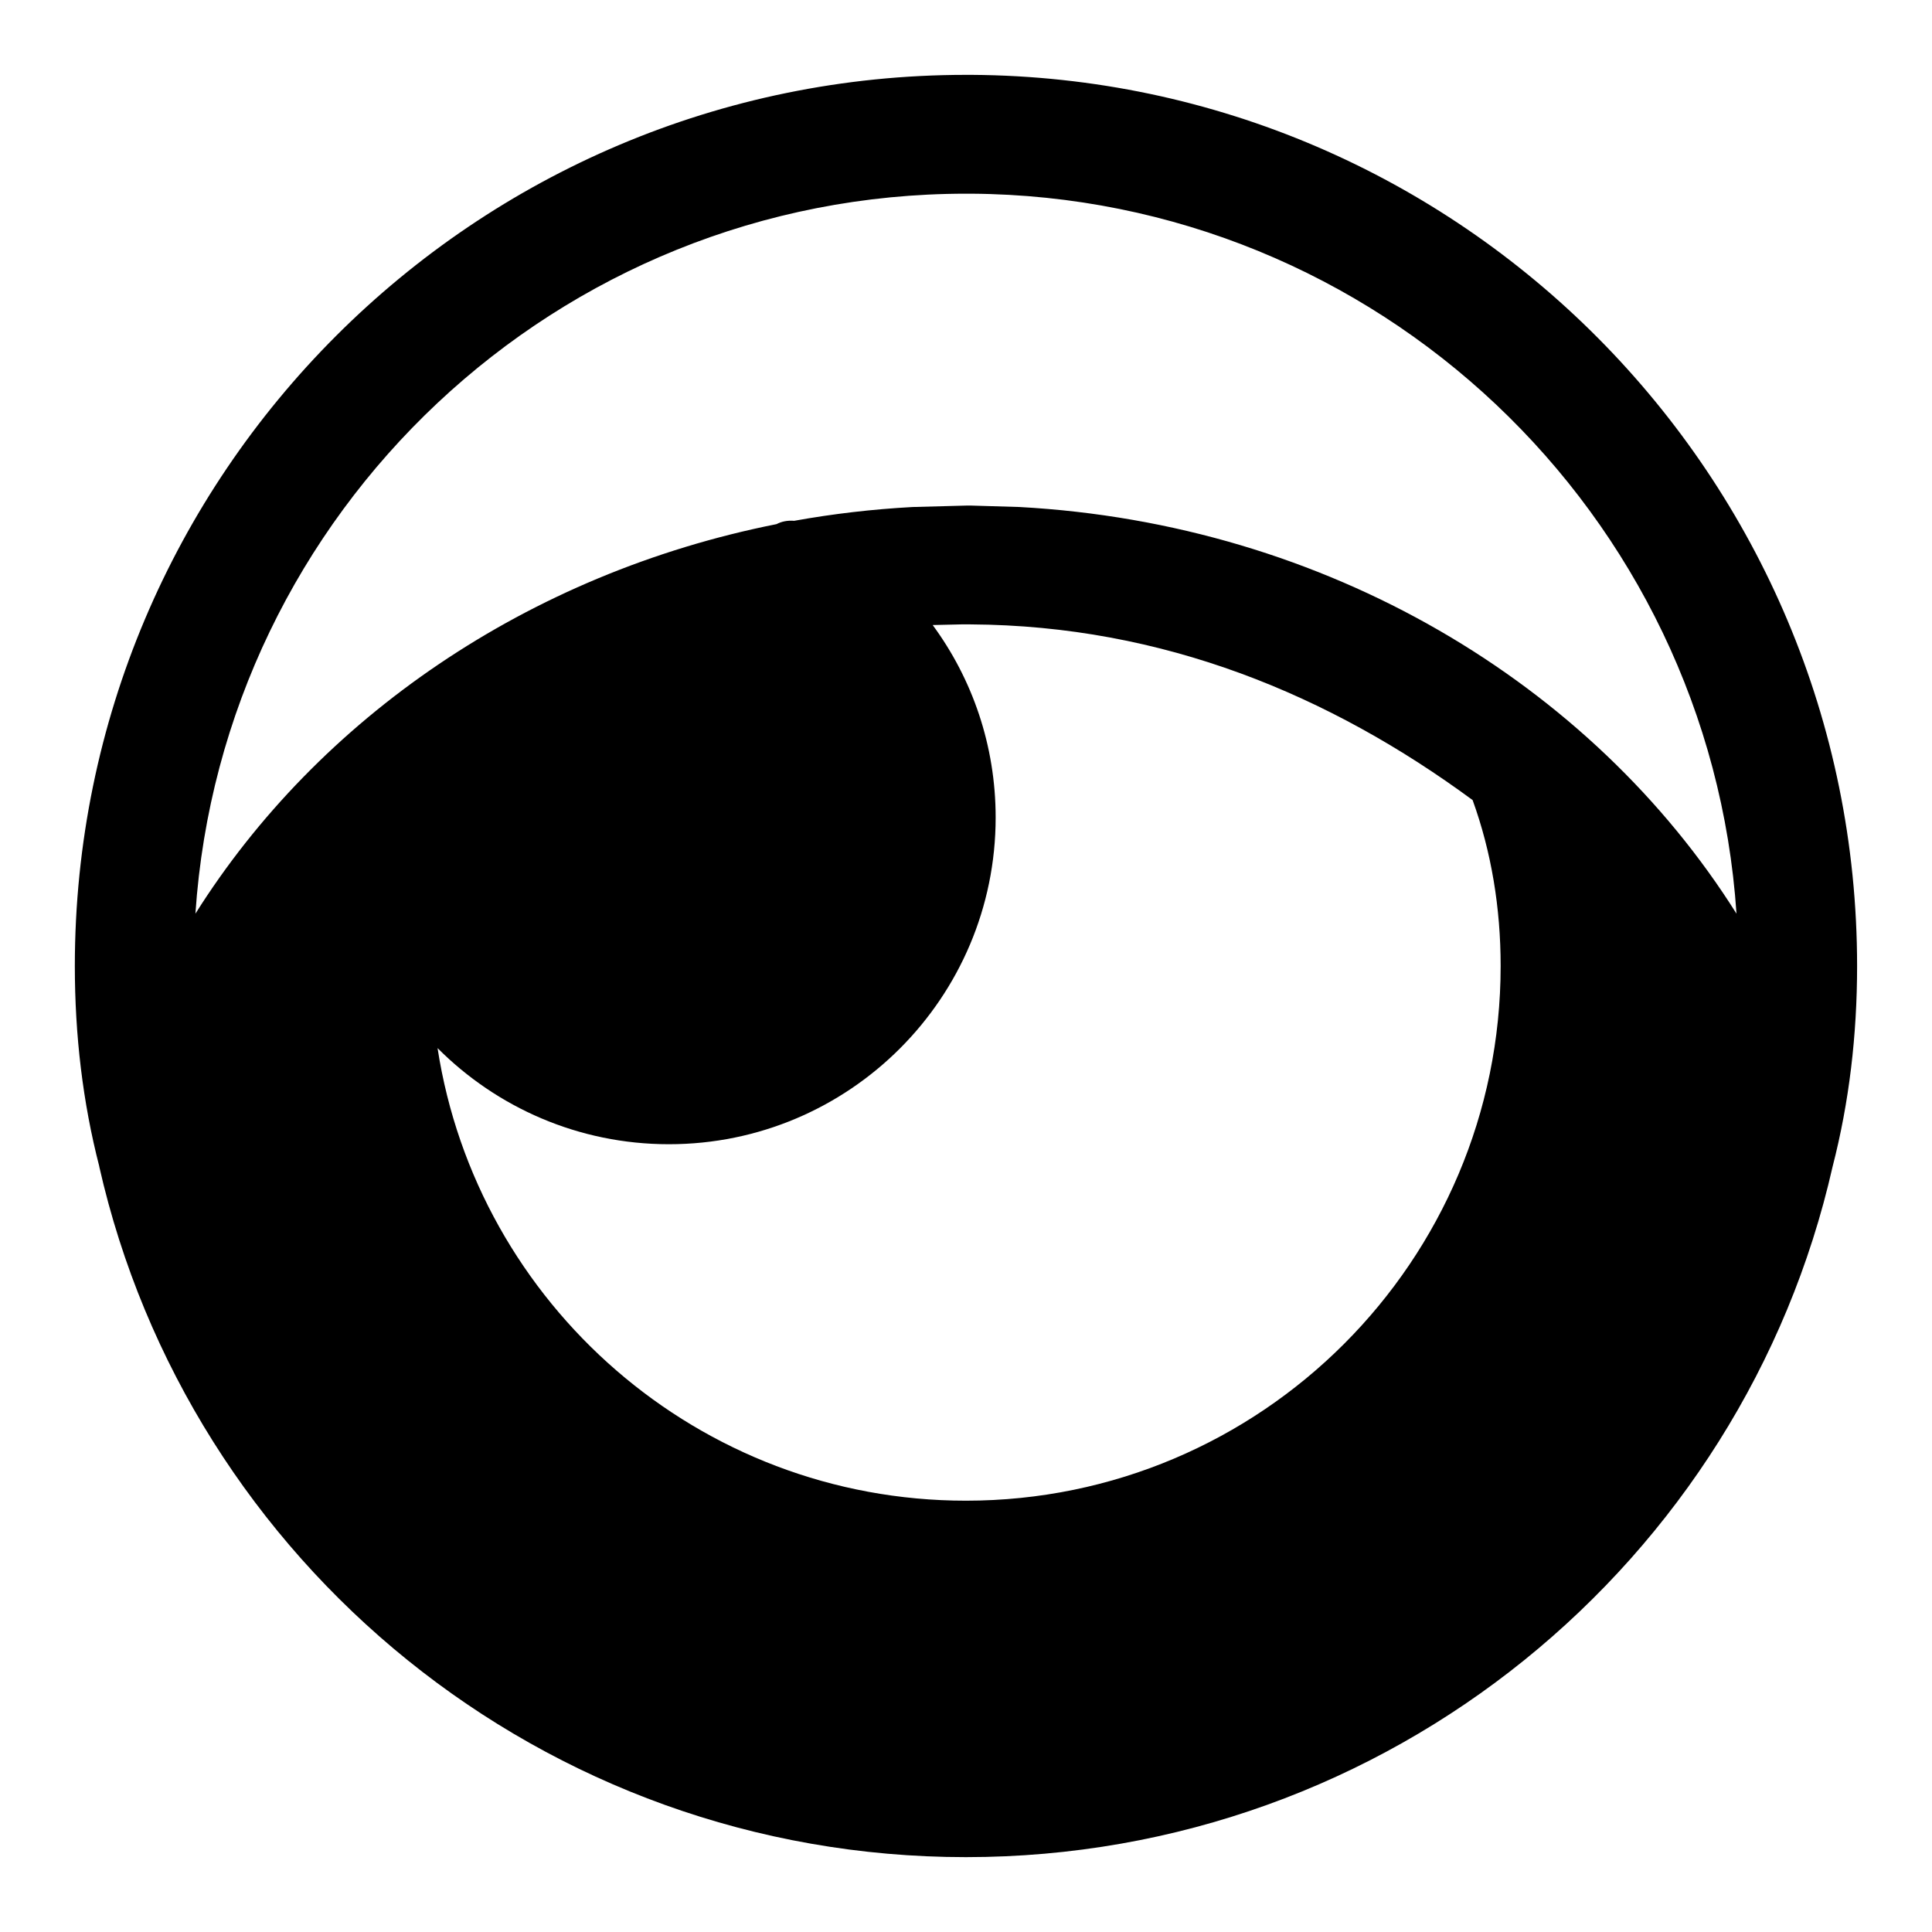<?xml version="1.0" encoding="UTF-8"?>
<!-- Uploaded to: ICON Repo, www.svgrepo.com, Generator: ICON Repo Mixer Tools -->
<svg fill="#000000" width="800px" height="800px" version="1.1" viewBox="144 144 512 512" xmlns="http://www.w3.org/2000/svg">
 <path d="m170.32 453.15c-4.394-17.02-6.488-34.84-6.488-53.152 0-130.34 105.82-236.16 236.16-236.16h1.527c129.64 0.82 234.63 106.34 234.63 236.16 0 18.309-2.094 36.133-6.488 53.152-23.727 104.82-117.64 183.01-229.68 183.01-112.04 0-205.95-78.184-229.68-183.01zm228.41-143.68-7.559 0.172c10.5 14.266 16.688 31.914 16.688 50.996 0 47.801-38.793 86.594-86.594 86.594-23.945 0-45.625-9.746-61.309-25.473 10.469 67.887 69.227 119.94 140.03 119.94 78.199 0 141.7-63.496 141.7-141.7 0-15.414-2.457-30.246-7.43-43.973-37.77-27.805-81.949-46.258-133-46.555h-2.519zm2.629-31.488 12.801 0.379c81.445 4.441 151.65 46.777 190.03 107.77-7.102-106.07-95.172-190.11-202.83-190.8h-1.371c-108.3 0-197.07 84.293-204.2 190.8 32.59-51.797 88.121-90.133 153.99-103.23 1.324-0.691 2.883-1.023 4.691-0.883 10.234-1.844 20.703-3.07 31.348-3.652l14.168-0.379z" fill-rule="evenodd"/>
</svg>